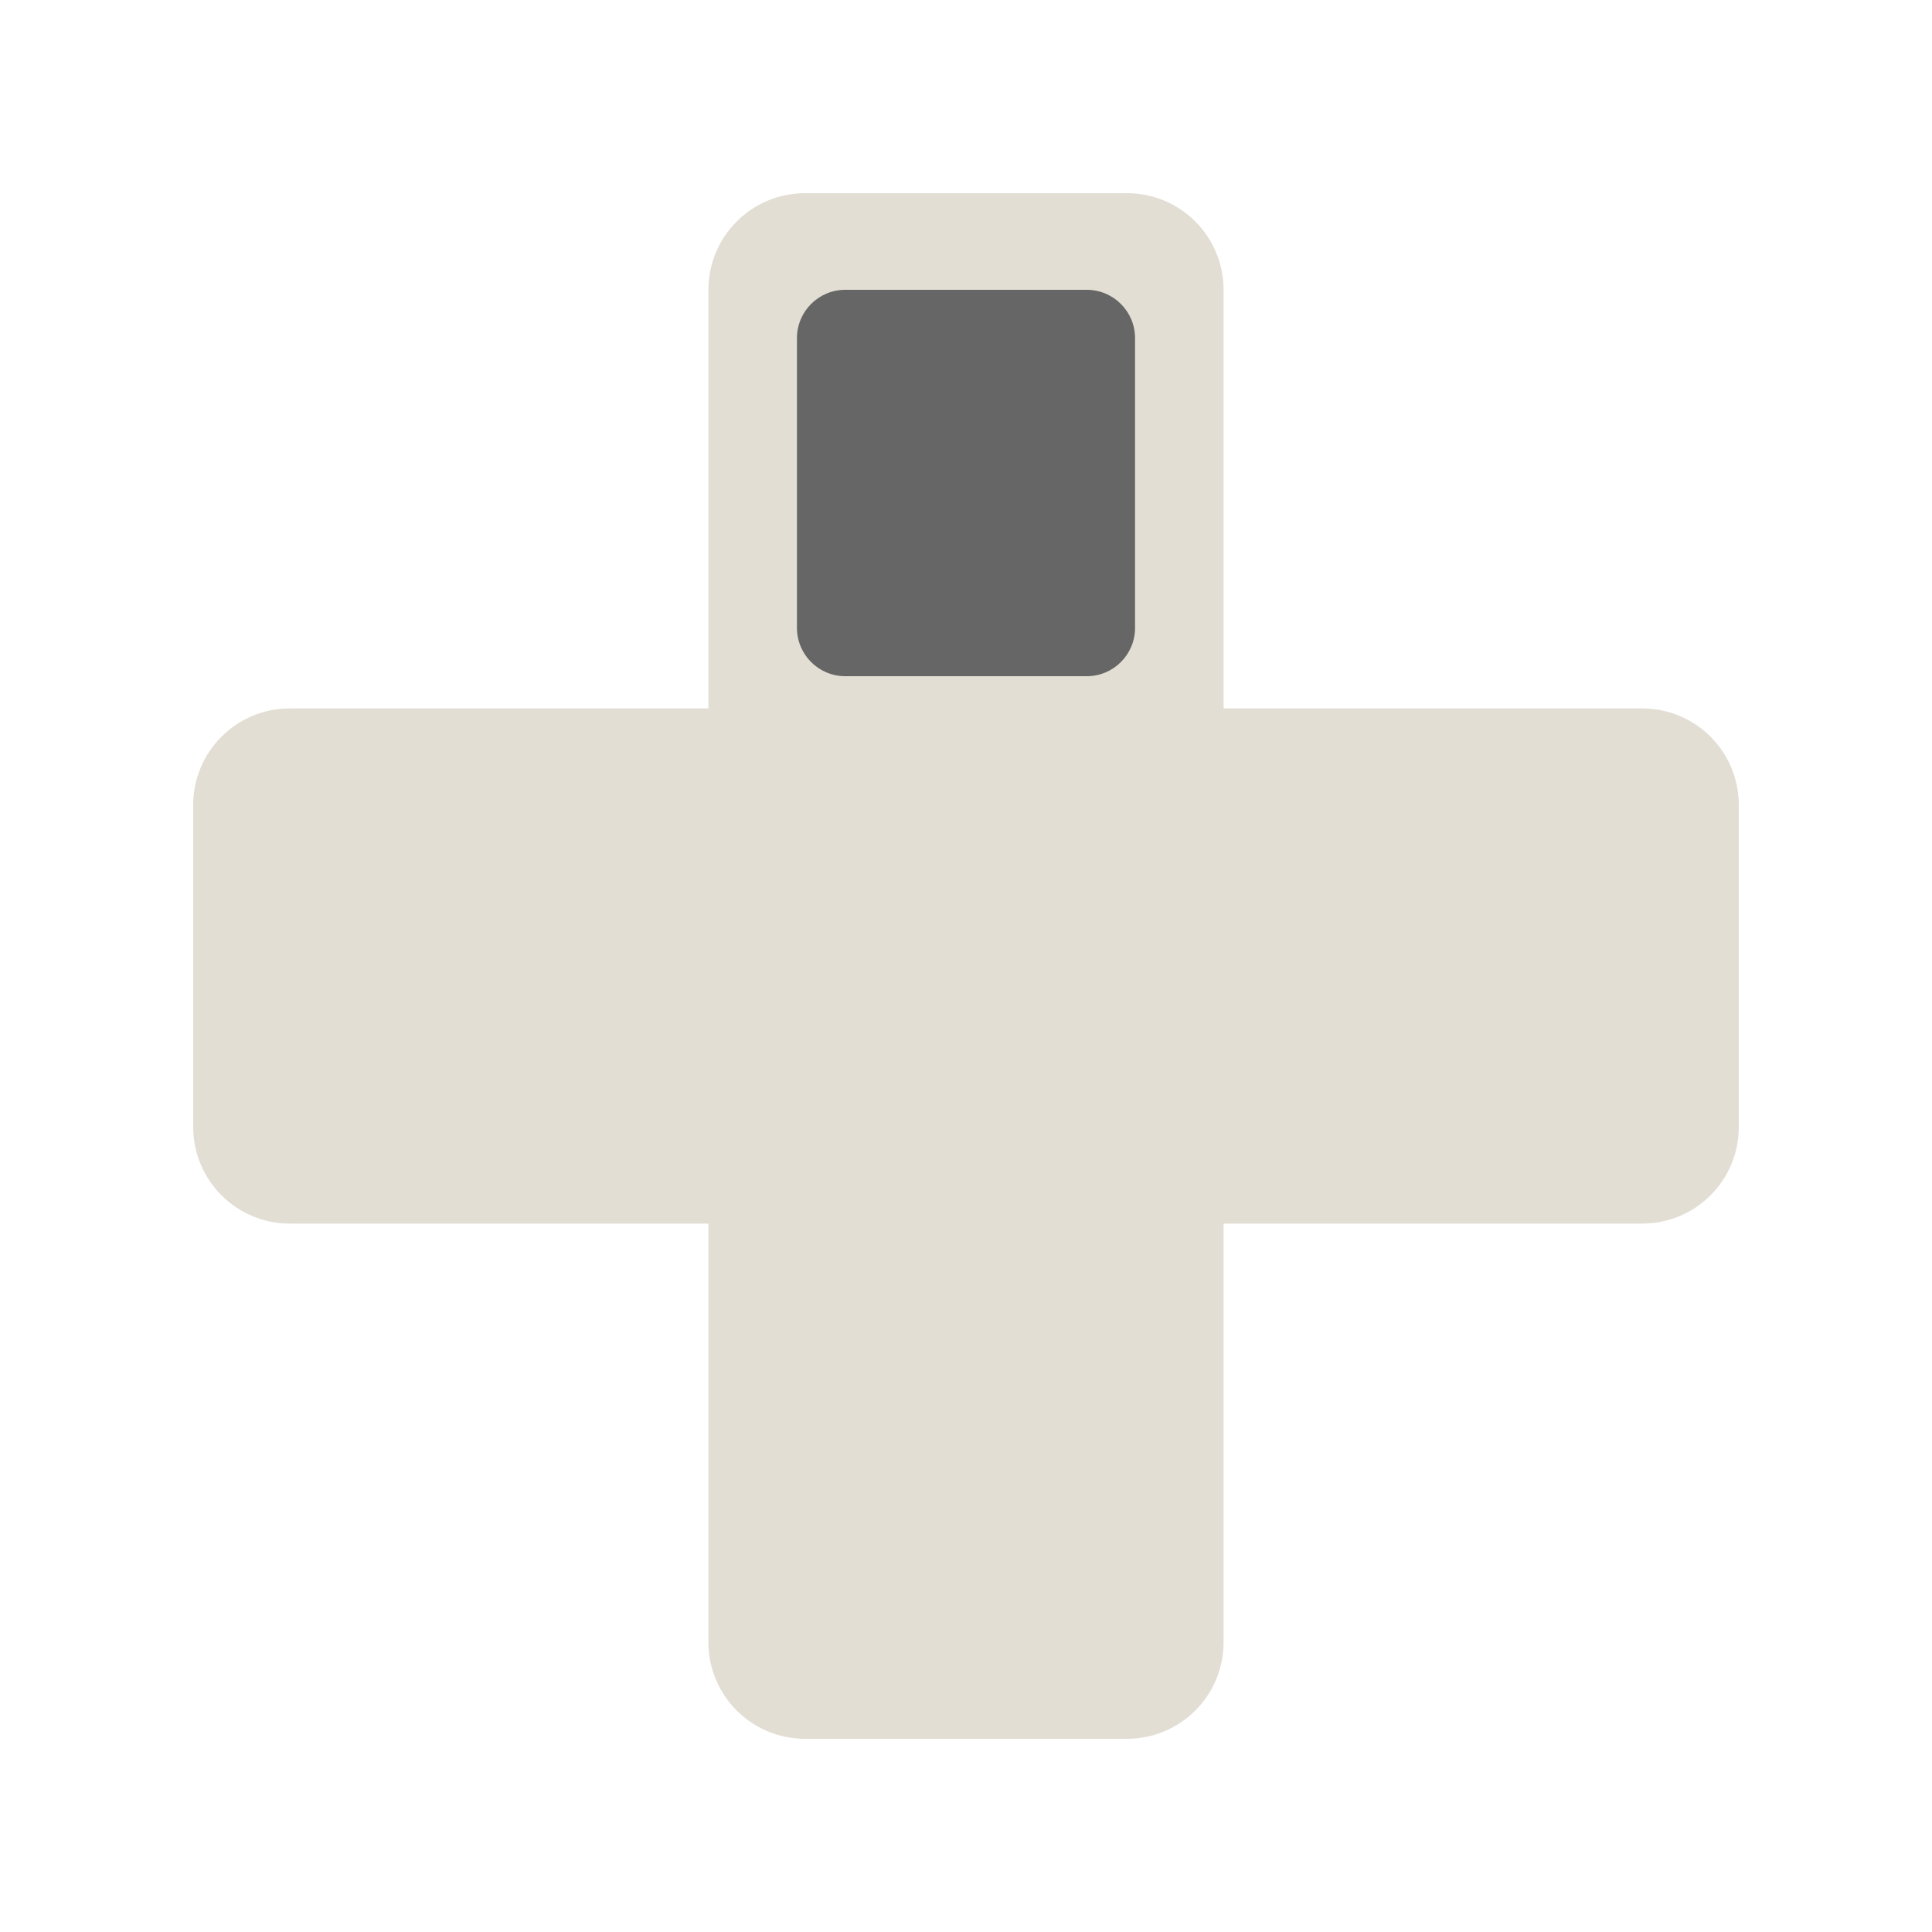 <svg width="40" height="40" viewBox="0 0 40 40" fill="none" xmlns="http://www.w3.org/2000/svg">
<rect x="15" y="5" width="10" height="11" fill="black" fill-opacity="0.6"/>
<path fill-rule="evenodd" clip-rule="evenodd" d="M14.667 34L14.667 25.333L6 25.333C4.895 25.333 4 24.438 4 23.333L4 16.667C4 15.562 4.895 14.667 6 14.667L14.667 14.667L14.667 6C14.667 4.895 15.562 4 16.667 4L23.333 4C24.438 4 25.333 4.895 25.333 6L25.333 14.667L34 14.667C35.105 14.667 36 15.562 36 16.667L36 23.333C36 24.438 35.105 25.333 34 25.333L25.333 25.333L25.333 34C25.333 35.105 24.438 36 23.333 36L16.667 36C15.562 36 14.667 35.105 14.667 34ZM22.5 14C23.052 14 23.5 13.552 23.5 13L23.5 7C23.5 6.448 23.052 6 22.5 6L17.5 6C16.948 6 16.5 6.448 16.5 7L16.5 13C16.5 13.552 16.948 14 17.5 14L22.5 14Z" fill="#E2DED3"/>
</svg>
